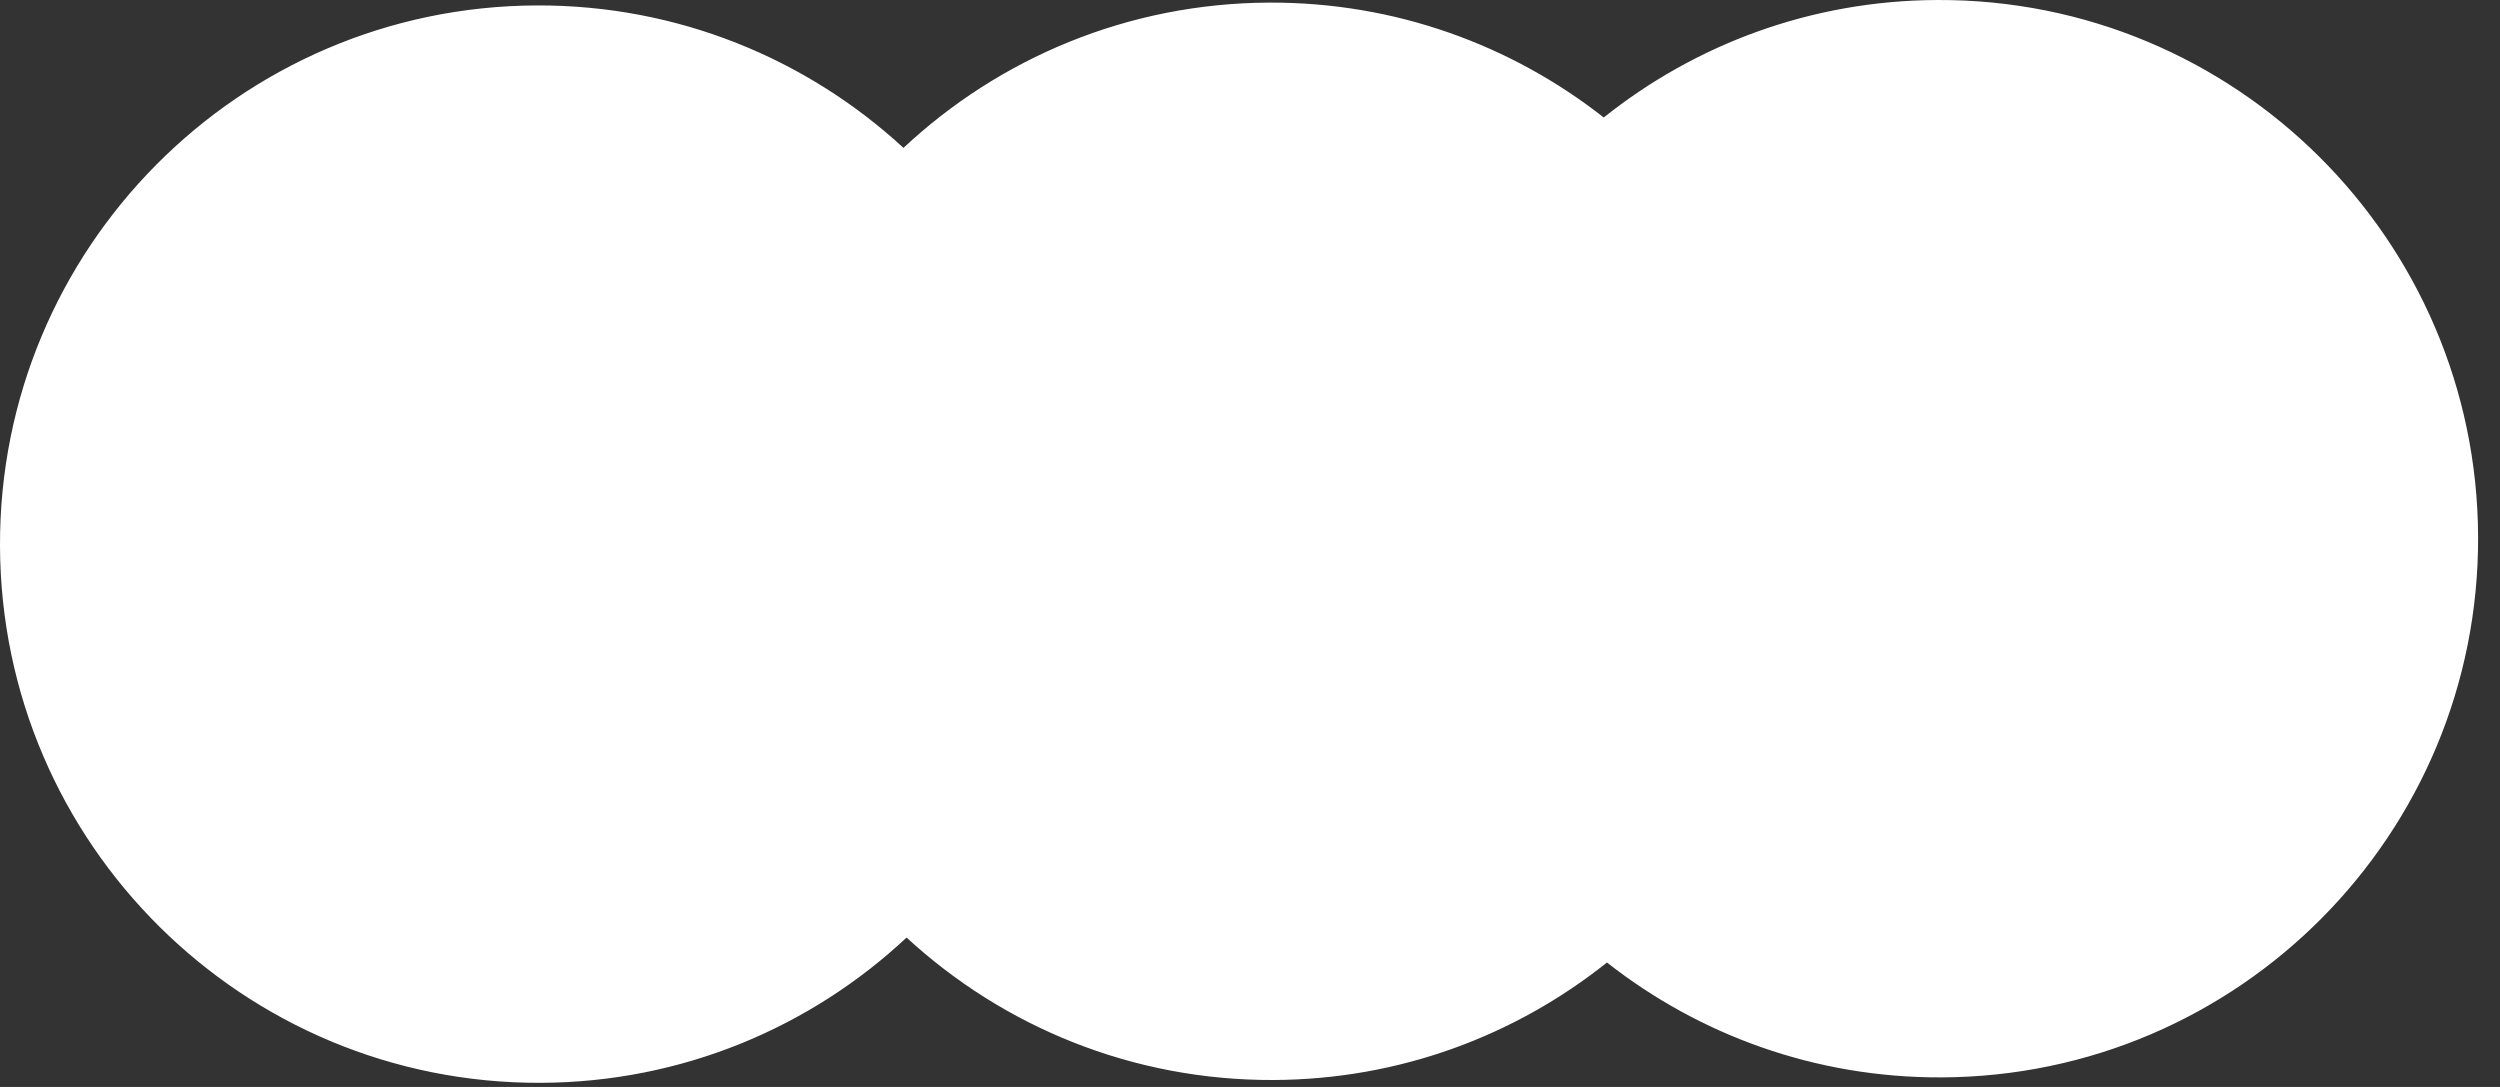 <?xml version="1.0" encoding="utf-8"?>
<svg xmlns="http://www.w3.org/2000/svg" fill="none" height="100%" overflow="visible" preserveAspectRatio="none" style="display: block;" viewBox="0 0 46 20" width="100%">
<rect x="0" y="0" width="46" height="20" fill="#333333" stroke="none"/>
<path d="M35.647 7.48205e-05C41.121 -0.021 45.576 4.4 45.597 9.874C45.618 15.348 41.197 19.803 35.723 19.824C33.4 19.833 31.263 19.041 29.568 17.71C27.884 19.054 25.754 19.863 23.432 19.872C20.828 19.882 18.456 18.886 16.681 17.251C14.918 18.9 12.554 19.914 9.95 19.924C4.476 19.945 0.021 15.524 7.3613e-05 10.05C-0.021 4.576 4.4 0.121 9.874 0.1C12.477 0.09 14.849 1.086 16.624 2.721C18.387 1.072 20.752 0.058 23.355 0.048C25.677 0.039 27.814 0.831 29.509 2.162C31.193 0.818 33.324 0.009 35.647 7.48205e-05Z" fill="white" id="Union"/>
</svg>